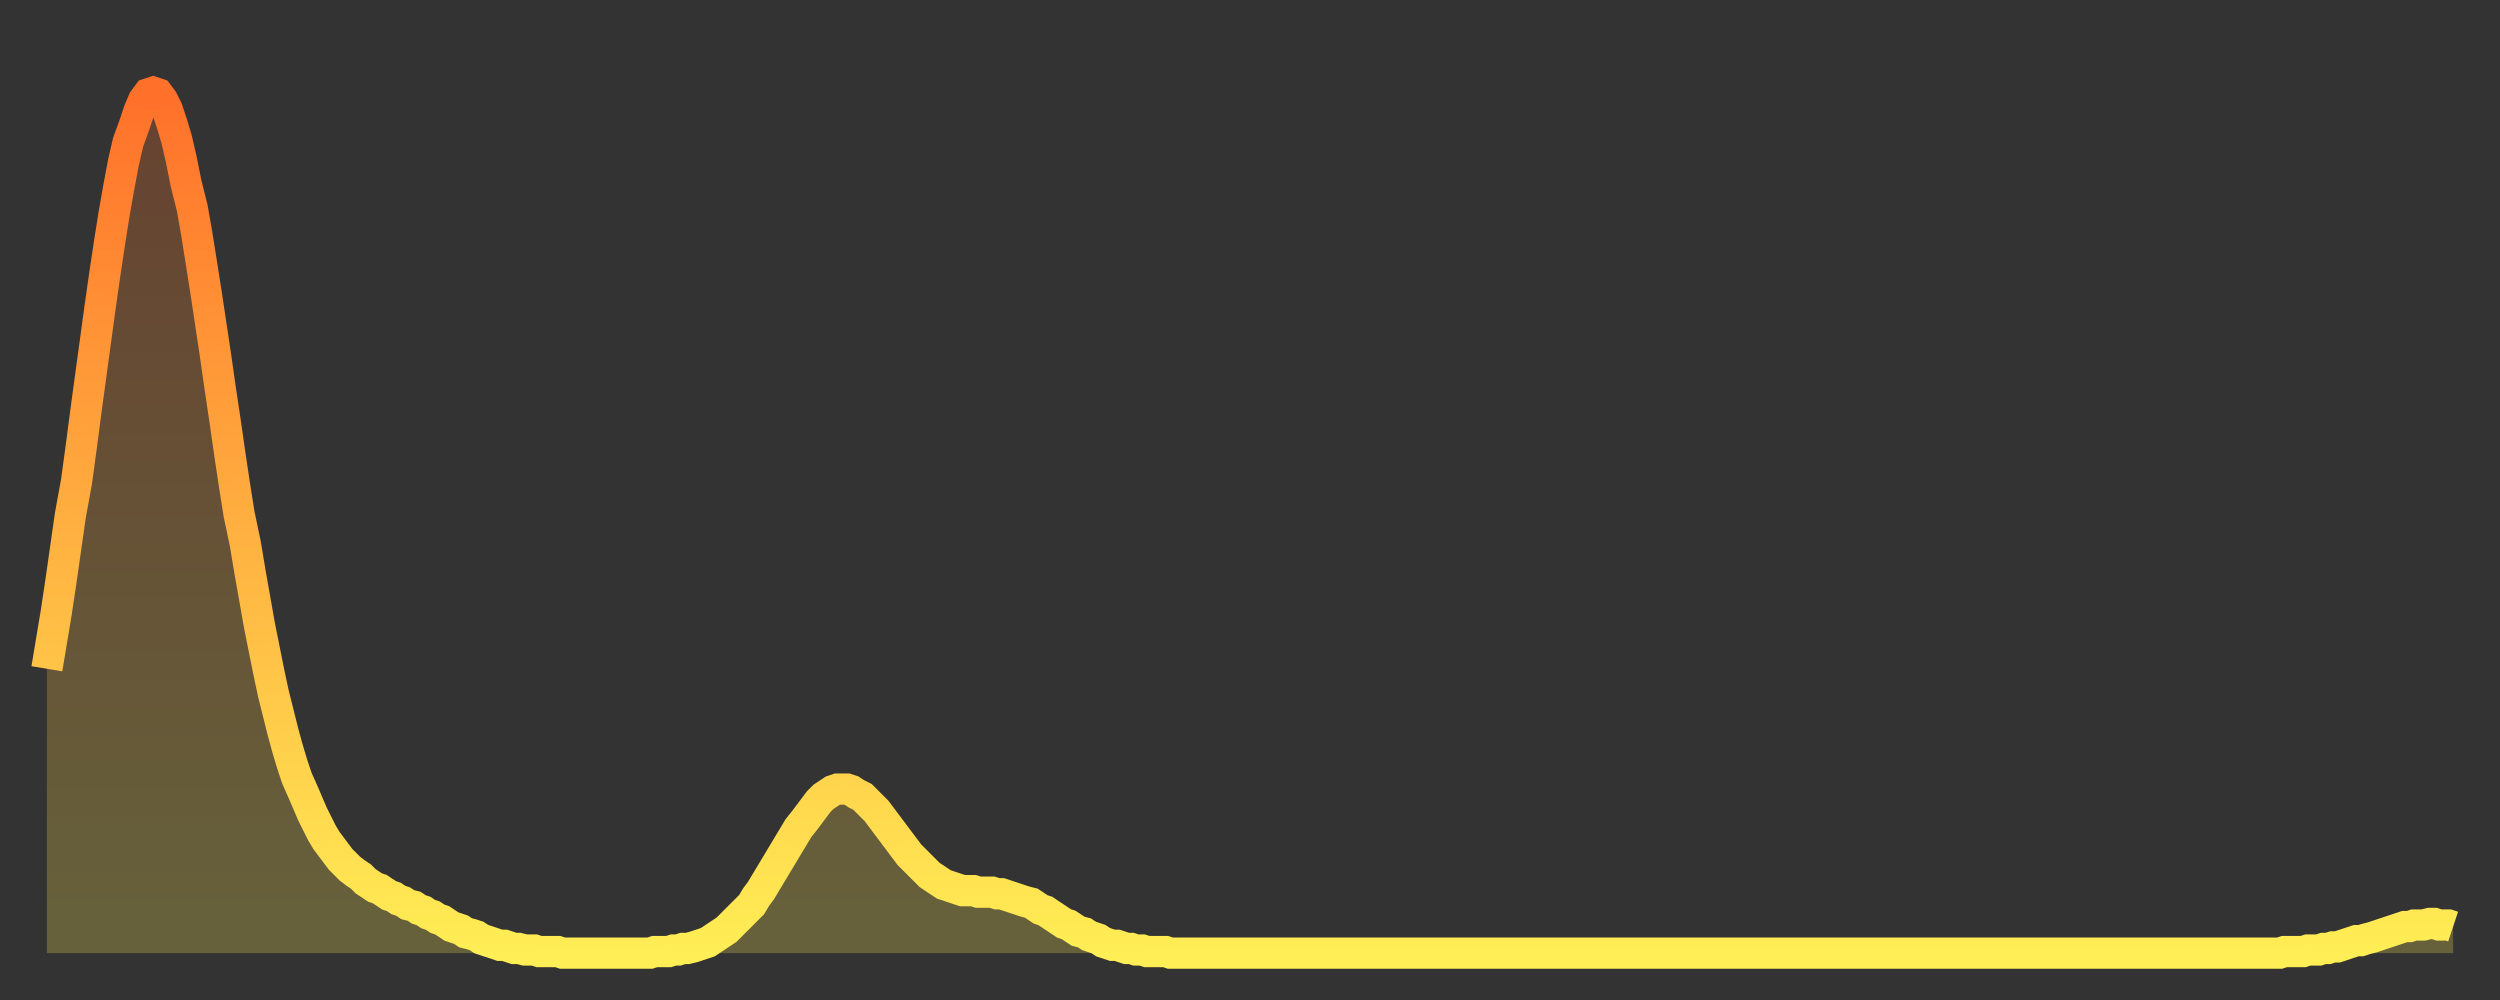 <?xml version="1.0" encoding="utf-8" ?>
<svg baseProfile="full" height="64" version="1.1" width="160" xmlns="http://www.w3.org/2000/svg" xmlns:ev="http://www.w3.org/2001/xml-events" xmlns:xlink="http://www.w3.org/1999/xlink"><rect width="100%" height="100%" fill="#333333" stroke="none"/><defs><linearGradient id="id2777298" x1="0" x2="0" y1="0" y2="1"><stop offset="0%" stop-color="#ff702a" /><stop offset="50%" stop-color="#ffaf40" /><stop offset="100%" stop-color="#ffee55" /></linearGradient></defs><g transform="translate(3,3)"><g><path d="M 0.0 39.8 0.3 38.0 0.6 36.2 0.9 34.2 1.2 32.1 1.5 30.0 1.9 27.8 2.2 25.6 2.5 23.3 2.8 21.1 3.1 18.9 3.4 16.7 3.7 14.6 4.0 12.6 4.3 10.7 4.6 9.0 4.9 7.4 5.2 6.1 5.6 5.0 5.9 4.1 6.2 3.4 6.5 3.0 6.8 2.9 7.1 3.0 7.4 3.4 7.7 4.0 8.0 4.9 8.3 5.9 8.6 7.2 8.9 8.7 9.3 10.3 9.6 12.0 9.9 13.9 10.2 15.8 10.5 17.8 10.8 19.8 11.1 21.9 11.4 23.9 11.7 26.0 12.0 28.0 12.3 29.9 12.7 31.8 13.0 33.6 13.3 35.3 13.6 37.0 13.9 38.5 14.2 40.0 14.5 41.4 14.8 42.6 15.1 43.8 15.4 44.9 15.7 45.9 16.0 46.8 16.4 47.7 16.7 48.4 17.0 49.1 17.3 49.7 17.6 50.3 17.9 50.8 18.2 51.2 18.5 51.6 18.8 52.0 19.1 52.3 19.4 52.6 19.8 52.9 20.1 53.1 20.4 53.4 20.7 53.6 21.0 53.8 21.3 53.9 21.6 54.1 21.9 54.3 22.2 54.4 22.5 54.6 22.8 54.7 23.1 54.9 23.5 55.0 23.8 55.2 24.1 55.3 24.4 55.5 24.7 55.6 25.0 55.8 25.3 55.9 25.6 56.1 25.9 56.3 26.2 56.4 26.5 56.5 26.8 56.7 27.2 56.8 27.5 56.9 27.8 57.1 28.1 57.2 28.4 57.3 28.7 57.4 29.0 57.5 29.3 57.5 29.6 57.6 29.9 57.7 30.2 57.7 30.6 57.8 30.9 57.8 31.2 57.8 31.5 57.9 31.8 57.9 32.1 57.9 32.4 57.9 32.7 57.9 33.0 58.0 33.3 58.0 33.6 58.0 33.9 58.0 34.3 58.0 34.6 58.0 34.9 58.0 35.2 58.0 35.5 58.0 35.8 58.0 36.1 58.0 36.4 58.0 36.7 58.0 37.0 58.0 37.3 58.0 37.7 58.0 38.0 58.0 38.3 58.0 38.6 58.0 38.9 57.9 39.2 57.9 39.5 57.9 39.8 57.9 40.1 57.8 40.4 57.8 40.7 57.7 41.0 57.7 41.4 57.6 41.7 57.5 42.0 57.4 42.3 57.3 42.6 57.1 42.9 56.9 43.2 56.7 43.5 56.5 43.8 56.2 44.1 55.9 44.4 55.6 44.7 55.3 45.1 54.9 45.4 54.4 45.7 54.0 46.0 53.5 46.3 53.0 46.6 52.5 46.9 52.0 47.2 51.5 47.5 51.0 47.8 50.5 48.1 50.0 48.5 49.5 48.8 49.1 49.1 48.7 49.4 48.3 49.7 48.0 50.0 47.8 50.3 47.6 50.6 47.5 50.9 47.5 51.2 47.5 51.5 47.6 51.8 47.8 52.2 48.0 52.5 48.3 52.8 48.6 53.1 48.9 53.4 49.3 53.7 49.7 54.0 50.1 54.3 50.5 54.6 50.9 54.9 51.3 55.2 51.7 55.6 52.1 55.9 52.4 56.2 52.7 56.5 53.0 56.8 53.2 57.1 53.4 57.4 53.6 57.7 53.7 58.0 53.8 58.3 53.9 58.6 54.0 58.9 54.0 59.3 54.0 59.6 54.1 59.9 54.1 60.2 54.1 60.5 54.1 60.8 54.2 61.1 54.2 61.4 54.3 61.7 54.4 62.0 54.5 62.3 54.6 62.6 54.7 63.0 54.8 63.3 55.0 63.6 55.2 63.9 55.3 64.2 55.5 64.5 55.7 64.8 55.9 65.1 56.1 65.4 56.2 65.7 56.4 66.0 56.6 66.4 56.7 66.7 56.9 67.0 57.0 67.3 57.1 67.6 57.3 67.9 57.4 68.2 57.5 68.5 57.5 68.8 57.6 69.1 57.7 69.4 57.7 69.7 57.8 70.1 57.8 70.4 57.9 70.7 57.9 71.0 57.9 71.3 57.9 71.6 57.9 71.9 58.0 72.2 58.0 72.5 58.0 72.8 58.0 73.1 58.0 73.5 58.0 73.8 58.0 74.1 58.0 74.4 58.0 74.7 58.0 75.0 58.0 75.3 58.0 75.6 58.0 75.9 58.0 76.2 58.0 76.5 58.0 76.8 58.0 77.2 58.0 77.5 58.0 77.8 58.0 78.1 58.0 78.4 58.0 78.7 58.0 79.0 58.0 79.3 58.0 79.6 58.0 79.9 58.0 80.2 58.0 80.5 58.0 80.9 58.0 81.2 58.0 81.5 58.0 81.8 58.0 82.1 58.0 82.4 58.0 82.7 58.0 83.0 58.0 83.3 58.0 83.6 58.0 83.9 58.0 84.3 58.0 84.6 58.0 84.9 58.0 85.2 58.0 85.5 58.0 85.8 58.0 86.1 58.0 86.4 58.0 86.7 58.0 87.0 58.0 87.3 58.0 87.6 58.0 88.0 58.0 88.3 58.0 88.6 58.0 88.9 58.0 89.2 58.0 89.5 58.0 89.8 58.0 90.1 58.0 90.4 58.0 90.7 58.0 91.0 58.0 91.4 58.0 91.7 58.0 92.0 58.0 92.3 58.0 92.6 58.0 92.9 58.0 93.2 58.0 93.5 58.0 93.8 58.0 94.1 58.0 94.4 58.0 94.7 58.0 95.1 58.0 95.4 58.0 95.7 58.0 96.0 58.0 96.3 58.0 96.6 58.0 96.9 58.0 97.2 58.0 97.5 58.0 97.8 58.0 98.1 58.0 98.4 58.0 98.8 58.0 99.1 58.0 99.4 58.0 99.7 58.0 100.0 58.0 100.3 58.0 100.6 58.0 100.9 58.0 101.2 58.0 101.5 58.0 101.8 58.0 102.2 58.0 102.5 58.0 102.8 58.0 103.1 58.0 103.4 58.0 103.7 58.0 104.0 58.0 104.3 58.0 104.6 58.0 104.9 58.0 105.2 58.0 105.5 58.0 105.9 58.0 106.2 58.0 106.5 58.0 106.8 58.0 107.1 58.0 107.4 58.0 107.7 58.0 108.0 58.0 108.3 58.0 108.6 58.0 108.9 58.0 109.3 58.0 109.6 58.0 109.9 58.0 110.2 58.0 110.5 58.0 110.8 58.0 111.1 58.0 111.4 58.0 111.7 58.0 112.0 58.0 112.3 58.0 112.6 58.0 113.0 58.0 113.3 58.0 113.6 58.0 113.9 58.0 114.2 58.0 114.5 58.0 114.8 58.0 115.1 58.0 115.4 58.0 115.7 58.0 116.0 58.0 116.3 58.0 116.7 58.0 117.0 58.0 117.3 58.0 117.6 58.0 117.9 58.0 118.2 58.0 118.5 58.0 118.8 58.0 119.1 58.0 119.4 58.0 119.7 58.0 120.1 58.0 120.4 58.0 120.7 58.0 121.0 58.0 121.3 58.0 121.6 58.0 121.9 58.0 122.2 58.0 122.5 58.0 122.8 58.0 123.1 58.0 123.4 58.0 123.8 58.0 124.1 58.0 124.4 58.0 124.7 58.0 125.0 58.0 125.3 58.0 125.6 58.0 125.9 58.0 126.2 58.0 126.5 58.0 126.8 58.0 127.2 58.0 127.5 58.0 127.8 58.0 128.1 58.0 128.4 58.0 128.7 58.0 129.0 58.0 129.3 58.0 129.6 58.0 129.9 58.0 130.2 58.0 130.5 58.0 130.9 58.0 131.2 58.0 131.5 58.0 131.8 58.0 132.1 58.0 132.4 58.0 132.7 58.0 133.0 58.0 133.3 58.0 133.6 58.0 133.9 58.0 134.2 58.0 134.6 58.0 134.9 58.0 135.2 58.0 135.5 58.0 135.8 58.0 136.1 58.0 136.4 58.0 136.7 58.0 137.0 58.0 137.3 58.0 137.6 58.0 138.0 58.0 138.3 58.0 138.6 58.0 138.9 58.0 139.2 58.0 139.5 58.0 139.8 58.0 140.1 58.0 140.4 58.0 140.7 58.0 141.0 58.0 141.3 58.0 141.7 58.0 142.0 58.0 142.3 58.0 142.6 58.0 142.9 58.0 143.2 57.9 143.5 57.9 143.8 57.9 144.1 57.9 144.4 57.9 144.7 57.8 145.1 57.8 145.4 57.8 145.7 57.7 146.0 57.7 146.3 57.6 146.6 57.6 146.9 57.5 147.2 57.4 147.5 57.3 147.8 57.2 148.1 57.2 148.4 57.1 148.8 57.0 149.1 56.9 149.4 56.8 149.7 56.7 150.0 56.6 150.3 56.5 150.6 56.4 150.9 56.3 151.2 56.3 151.5 56.2 151.8 56.2 152.1 56.2 152.5 56.1 152.8 56.1 153.1 56.2 153.4 56.2 153.7 56.2 154.0 56.3" fill="none" id="graph-curve" opacity="1" stroke="url(#id2777298)" stroke-width="2" /><path d="M 0 58 L 0.0 39.8 0.3 38.0 0.6 36.2 0.9 34.2 1.2 32.1 1.5 30.0 1.9 27.8 2.2 25.6 2.5 23.3 2.8 21.1 3.1 18.9 3.4 16.7 3.7 14.6 4.0 12.6 4.3 10.7 4.6 9.0 4.9 7.4 5.2 6.1 5.6 5.0 5.9 4.1 6.2 3.4 6.5 3.0 6.8 2.9 7.1 3.0 7.4 3.4 7.7 4.0 8.0 4.9 8.3 5.9 8.6 7.2 8.9 8.7 9.3 10.3 9.6 12.0 9.9 13.9 10.2 15.8 10.5 17.8 10.8 19.8 11.1 21.9 11.4 23.9 11.7 26.0 12.0 28.0 12.3 29.9 12.7 31.8 13.0 33.6 13.3 35.3 13.6 37.0 13.9 38.5 14.2 40.0 14.5 41.4 14.8 42.6 15.1 43.8 15.4 44.9 15.7 45.9 16.0 46.8 16.4 47.7 16.7 48.4 17.0 49.1 17.3 49.7 17.6 50.3 17.9 50.8 18.2 51.2 18.5 51.6 18.8 52.0 19.1 52.3 19.4 52.6 19.8 52.9 20.1 53.1 20.4 53.4 20.7 53.6 21.0 53.8 21.3 53.9 21.6 54.1 21.9 54.3 22.2 54.4 22.5 54.6 22.8 54.7 23.1 54.9 23.5 55.0 23.8 55.2 24.1 55.3 24.4 55.5 24.7 55.6 25.0 55.8 25.3 55.9 25.6 56.1 25.9 56.3 26.2 56.4 26.5 56.5 26.8 56.7 27.2 56.8 27.5 56.9 27.8 57.1 28.1 57.2 28.4 57.3 28.7 57.4 29.0 57.5 29.3 57.5 29.6 57.6 29.9 57.7 30.2 57.7 30.6 57.8 30.9 57.8 31.2 57.8 31.5 57.9 31.8 57.9 32.1 57.9 32.4 57.9 32.7 57.9 33.0 58.0 33.3 58.0 33.6 58.0 33.9 58.0 34.3 58.0 34.6 58.0 34.9 58.0 35.2 58.0 35.5 58.0 35.8 58.0 36.1 58.0 36.4 58.0 36.7 58.0 37.0 58.0 37.3 58.0 37.7 58.0 38.0 58.0 38.3 58.0 38.6 58.0 38.9 57.9 39.2 57.9 39.5 57.9 39.8 57.9 40.1 57.8 40.4 57.8 40.7 57.7 41.0 57.7 41.4 57.6 41.7 57.5 42.0 57.4 42.3 57.3 42.6 57.1 42.9 56.9 43.2 56.7 43.5 56.5 43.8 56.2 44.1 55.9 44.4 55.6 44.7 55.3 45.1 54.9 45.4 54.4 45.7 54.0 46.0 53.5 46.3 53.0 46.6 52.5 46.9 52.0 47.2 51.5 47.5 51.0 47.8 50.5 48.1 50.0 48.5 49.5 48.8 49.1 49.1 48.7 49.4 48.3 49.7 48.0 50.0 47.8 50.3 47.6 50.6 47.5 50.9 47.5 51.2 47.5 51.5 47.6 51.8 47.8 52.2 48.0 52.5 48.3 52.8 48.6 53.1 48.9 53.4 49.3 53.7 49.7 54.0 50.1 54.3 50.5 54.6 50.9 54.9 51.3 55.2 51.7 55.6 52.1 55.9 52.4 56.2 52.7 56.5 53.0 56.8 53.2 57.1 53.4 57.4 53.6 57.7 53.7 58.0 53.8 58.3 53.9 58.6 54.0 58.9 54.0 59.3 54.0 59.6 54.1 59.9 54.1 60.2 54.1 60.5 54.1 60.8 54.2 61.1 54.2 61.4 54.3 61.7 54.4 62.0 54.5 62.3 54.6 62.6 54.7 63.0 54.8 63.3 55.0 63.6 55.2 63.9 55.3 64.2 55.5 64.5 55.7 64.8 55.9 65.1 56.1 65.4 56.2 65.7 56.4 66.0 56.6 66.4 56.7 66.7 56.9 67.0 57.0 67.3 57.1 67.6 57.3 67.9 57.4 68.2 57.5 68.5 57.5 68.8 57.6 69.1 57.7 69.4 57.7 69.7 57.8 70.1 57.8 70.4 57.9 70.7 57.9 71.0 57.9 71.3 57.9 71.6 57.9 71.9 58.0 72.2 58.0 72.5 58.0 72.8 58.0 73.1 58.0 73.5 58.0 73.8 58.0 74.1 58.0 74.4 58.0 74.7 58.0 75.0 58.0 75.3 58.0 75.6 58.0 75.9 58.0 76.2 58.0 76.5 58.0 76.8 58.0 77.2 58.0 77.5 58.0 77.8 58.0 78.1 58.0 78.4 58.0 78.7 58.0 79.0 58.0 79.3 58.0 79.6 58.0 79.9 58.0 80.2 58.0 80.5 58.0 80.9 58.0 81.2 58.0 81.5 58.0 81.8 58.0 82.1 58.0 82.4 58.0 82.7 58.0 83.0 58.0 83.3 58.0 83.6 58.0 83.9 58.0 84.3 58.0 84.6 58.0 84.9 58.0 85.2 58.0 85.5 58.0 85.8 58.0 86.1 58.0 86.4 58.0 86.7 58.0 87.0 58.0 87.3 58.0 87.6 58.0 88.0 58.0 88.3 58.0 88.6 58.0 88.9 58.0 89.2 58.0 89.5 58.0 89.8 58.0 90.1 58.0 90.4 58.0 90.7 58.0 91.0 58.0 91.4 58.0 91.7 58.0 92.0 58.0 92.3 58.0 92.6 58.0 92.9 58.0 93.2 58.0 93.5 58.0 93.8 58.0 94.1 58.0 94.4 58.0 94.7 58.0 95.1 58.0 95.4 58.0 95.7 58.0 96.0 58.0 96.3 58.0 96.6 58.0 96.9 58.0 97.2 58.0 97.5 58.0 97.8 58.0 98.1 58.0 98.4 58.0 98.8 58.0 99.1 58.0 99.4 58.0 99.7 58.0 100.0 58.0 100.3 58.0 100.6 58.0 100.9 58.0 101.2 58.0 101.5 58.0 101.8 58.0 102.2 58.0 102.5 58.0 102.8 58.0 103.1 58.0 103.4 58.0 103.7 58.0 104.0 58.0 104.3 58.0 104.6 58.0 104.9 58.0 105.2 58.0 105.5 58.0 105.9 58.0 106.2 58.0 106.5 58.0 106.8 58.0 107.1 58.0 107.4 58.0 107.7 58.0 108.0 58.0 108.3 58.0 108.6 58.0 108.9 58.0 109.3 58.0 109.6 58.0 109.9 58.0 110.2 58.0 110.5 58.0 110.8 58.0 111.1 58.0 111.4 58.0 111.7 58.0 112.0 58.0 112.3 58.0 112.6 58.0 113.0 58.0 113.3 58.0 113.6 58.0 113.9 58.0 114.2 58.0 114.5 58.0 114.8 58.0 115.1 58.0 115.4 58.0 115.7 58.0 116.0 58.0 116.3 58.0 116.7 58.0 117.0 58.0 117.3 58.0 117.6 58.0 117.9 58.0 118.2 58.0 118.5 58.0 118.8 58.0 119.1 58.0 119.4 58.0 119.7 58.0 120.1 58.0 120.4 58.0 120.7 58.0 121.0 58.0 121.3 58.0 121.6 58.0 121.9 58.0 122.2 58.0 122.5 58.0 122.8 58.0 123.1 58.0 123.4 58.0 123.8 58.0 124.1 58.0 124.4 58.0 124.7 58.0 125.0 58.0 125.3 58.0 125.6 58.0 125.9 58.0 126.2 58.0 126.5 58.0 126.8 58.0 127.2 58.0 127.5 58.0 127.8 58.0 128.1 58.0 128.4 58.0 128.7 58.0 129.0 58.0 129.3 58.0 129.6 58.0 129.9 58.0 130.2 58.0 130.5 58.0 130.9 58.0 131.2 58.0 131.5 58.0 131.8 58.0 132.1 58.0 132.4 58.0 132.7 58.0 133.0 58.0 133.3 58.0 133.6 58.0 133.9 58.0 134.2 58.0 134.6 58.0 134.9 58.0 135.2 58.0 135.5 58.0 135.8 58.0 136.1 58.0 136.4 58.0 136.7 58.0 137.0 58.0 137.3 58.0 137.6 58.0 138.0 58.0 138.3 58.0 138.6 58.0 138.9 58.0 139.2 58.0 139.5 58.0 139.8 58.0 140.1 58.0 140.4 58.0 140.7 58.0 141.0 58.0 141.3 58.0 141.7 58.0 142.0 58.0 142.3 58.0 142.6 58.0 142.9 58.0 143.2 57.9 143.5 57.9 143.8 57.9 144.1 57.9 144.4 57.9 144.7 57.8 145.1 57.8 145.4 57.8 145.7 57.7 146.0 57.7 146.3 57.6 146.6 57.6 146.9 57.5 147.2 57.4 147.5 57.3 147.8 57.2 148.1 57.2 148.4 57.1 148.8 57.0 149.1 56.9 149.4 56.8 149.7 56.7 150.0 56.6 150.3 56.5 150.6 56.4 150.9 56.3 151.2 56.3 151.5 56.2 151.8 56.2 152.1 56.2 152.5 56.1 152.8 56.1 153.1 56.2 153.4 56.2 153.7 56.2 154.0 56.3 154 58" fill="url(#id2777298)" fill-opacity=".25" id="graph-shadow" /></g></g></svg>